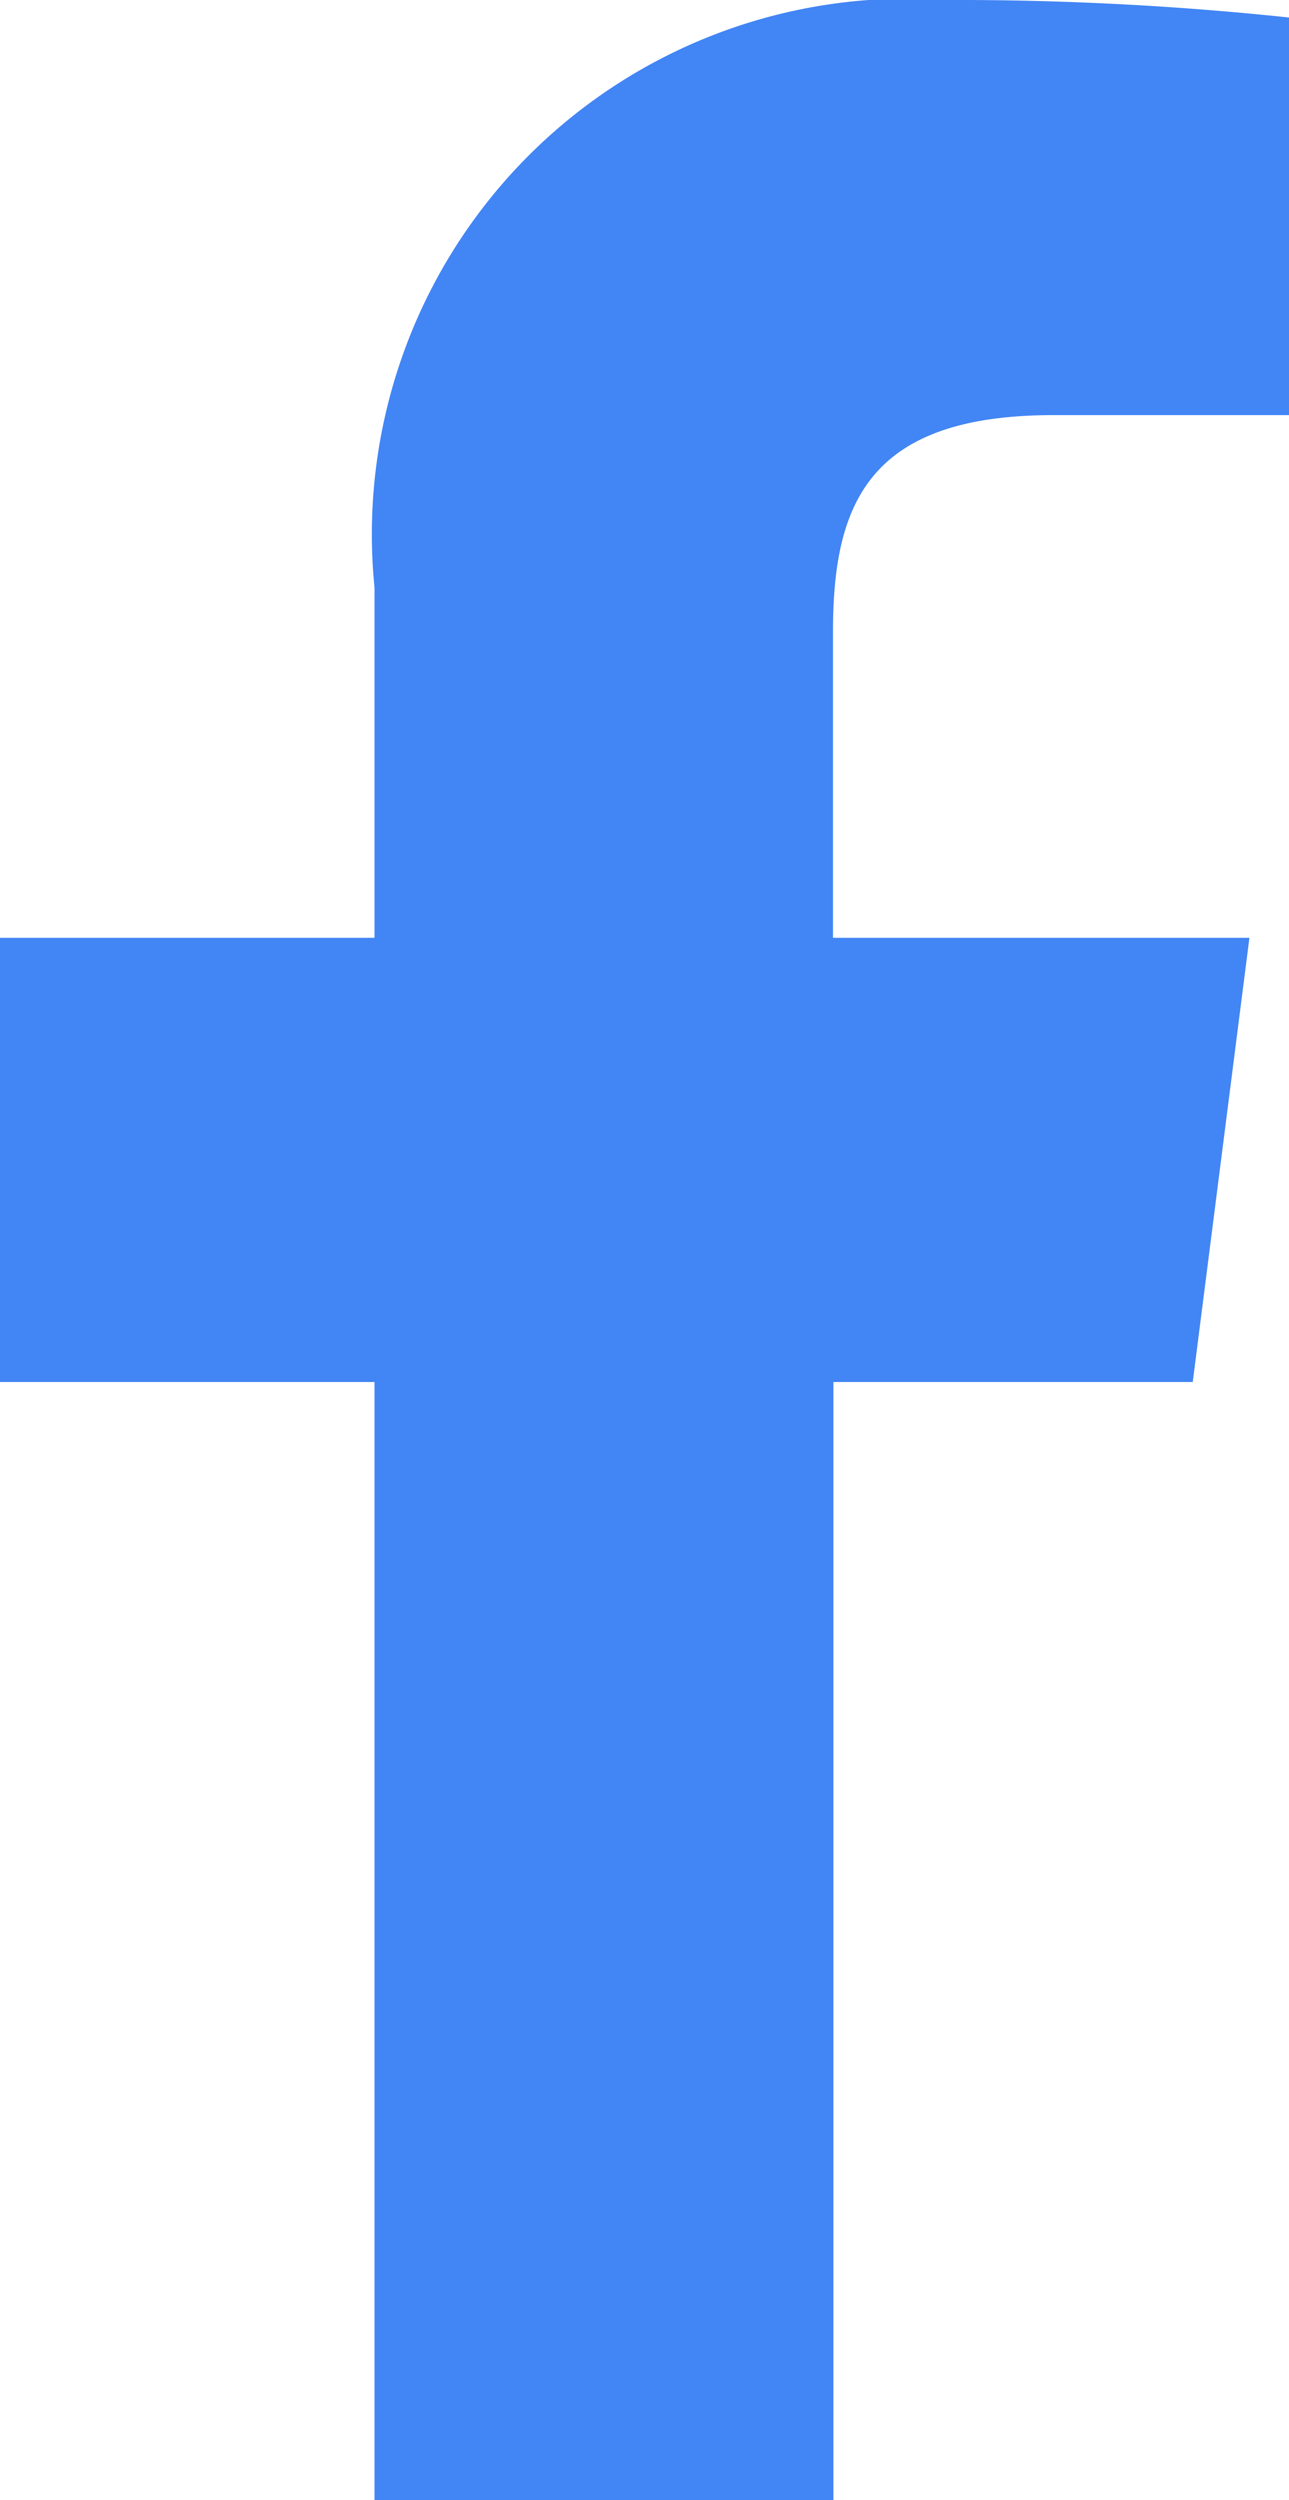 <svg xmlns="http://www.w3.org/2000/svg" width="9.348" height="18.129" viewBox="0 0 9.348 18.129">
  <path id="facebook-f" d="M2.716,18.129V10.021H0V6.8H2.716V4.26A3.884,3.884,0,0,1,6.862,0,22.8,22.8,0,0,1,9.348.127V3.01H7.641c-1.338,0-1.6.637-1.6,1.569V6.8h3.02L8.65,10.021H6.044v8.109" fill="#4285F4"/>
</svg>
